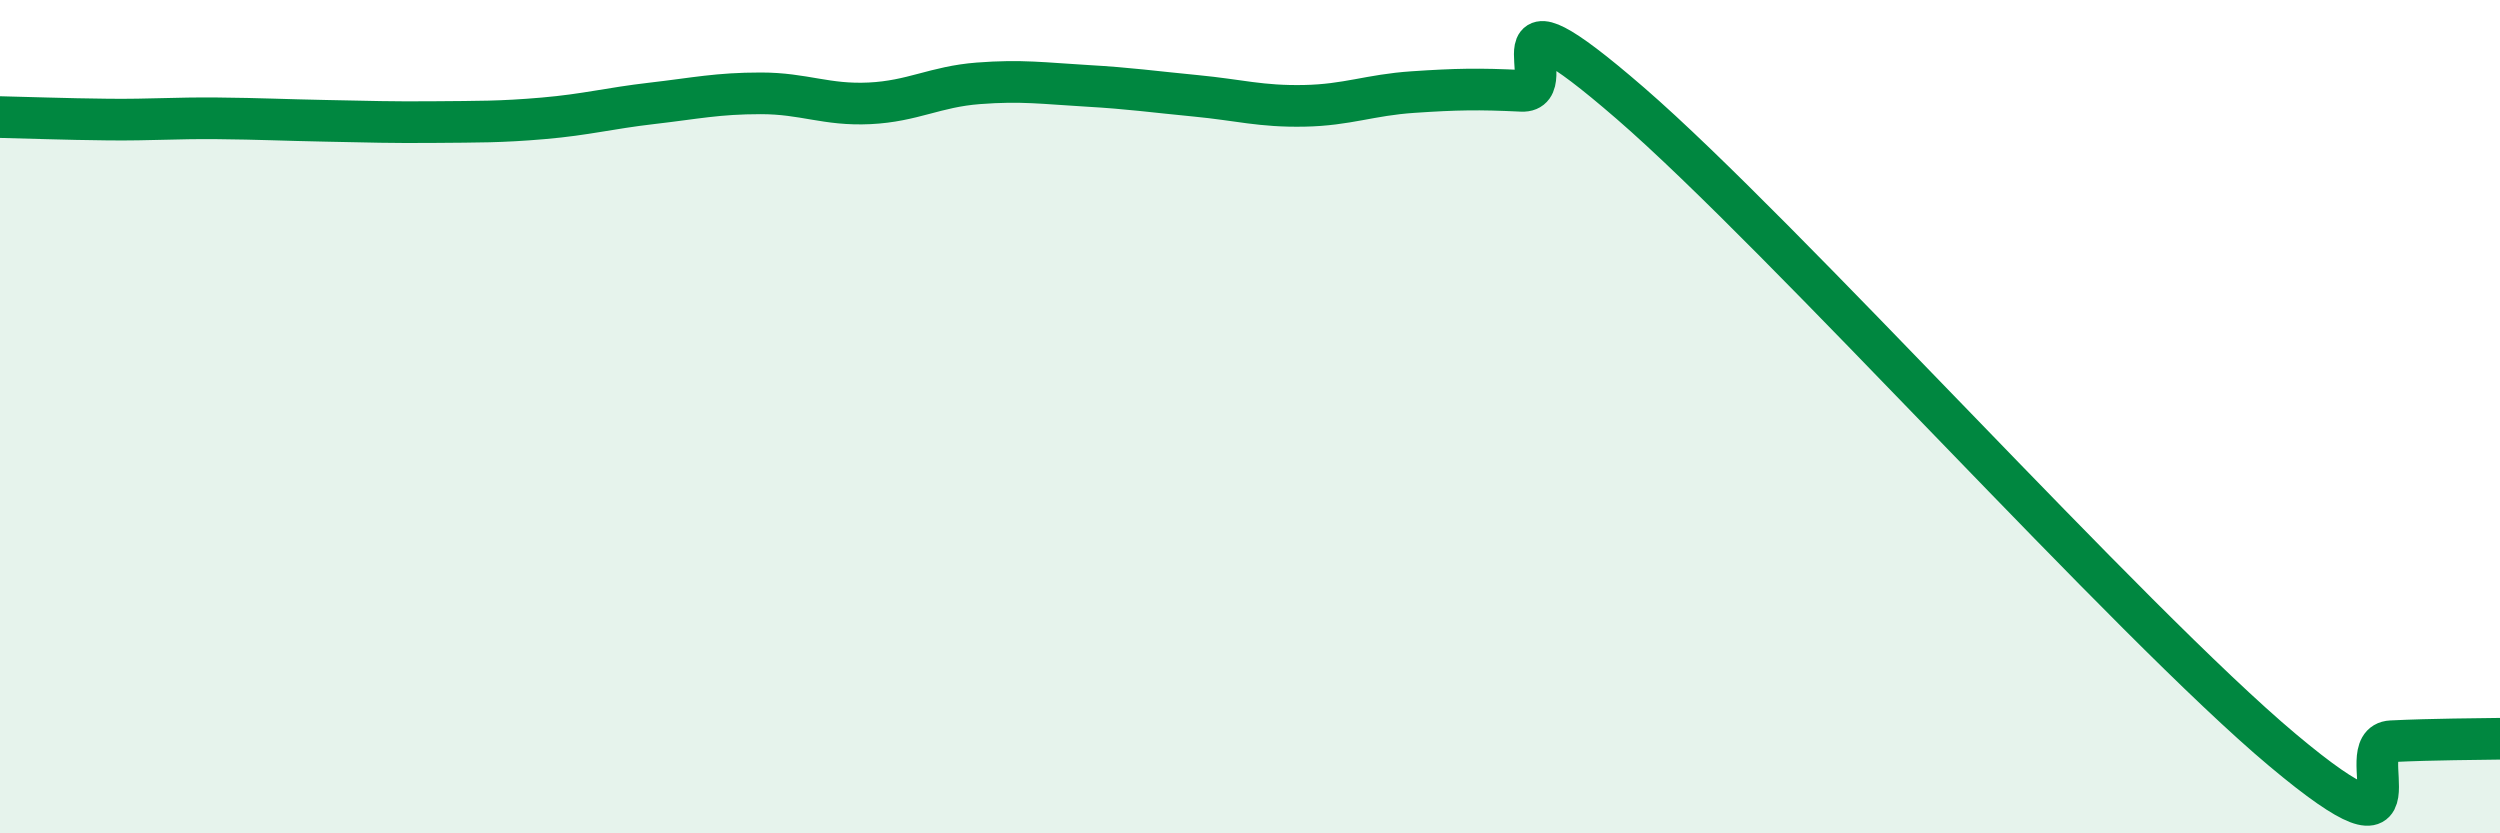 
    <svg width="60" height="20" viewBox="0 0 60 20" xmlns="http://www.w3.org/2000/svg">
      <path
        d="M 0,2.81 C 0.52,2.82 1.57,2.86 2.61,2.87 C 3.65,2.88 4.18,2.83 5.22,2.84 C 6.26,2.85 6.79,2.88 7.83,2.9 C 8.87,2.92 9.39,2.94 10.43,2.93 C 11.47,2.92 12,2.93 13.04,2.84 C 14.08,2.75 14.61,2.6 15.65,2.48 C 16.69,2.36 17.22,2.24 18.26,2.24 C 19.3,2.24 19.83,2.53 20.87,2.48 C 21.91,2.43 22.44,2.08 23.48,2 C 24.52,1.92 25.05,2 26.09,2.06 C 27.13,2.12 27.66,2.2 28.7,2.3 C 29.74,2.4 30.26,2.56 31.3,2.54 C 32.34,2.52 32.87,2.28 33.91,2.21 C 34.95,2.14 35.48,2.13 36.52,2.18 C 37.56,2.23 35.48,-0.68 39.13,2.48 C 42.78,5.64 51.13,14.94 54.78,18 C 58.43,21.06 56.35,17.84 57.39,17.79 C 58.43,17.74 59.48,17.74 60,17.73L60 20L0 20Z"
        fill="#008740"
        opacity="0.1"
        stroke-linecap="round"
        stroke-linejoin="round"
      />
      <path
        d="M 0,2.81 C 0.52,2.82 1.57,2.86 2.61,2.87 C 3.65,2.88 4.18,2.83 5.22,2.84 C 6.26,2.85 6.79,2.88 7.83,2.9 C 8.87,2.92 9.39,2.94 10.43,2.93 C 11.47,2.92 12,2.93 13.04,2.84 C 14.08,2.75 14.61,2.6 15.65,2.48 C 16.69,2.36 17.22,2.24 18.26,2.24 C 19.3,2.24 19.83,2.53 20.87,2.48 C 21.91,2.43 22.44,2.08 23.48,2 C 24.52,1.92 25.05,2 26.09,2.06 C 27.13,2.12 27.66,2.2 28.7,2.3 C 29.74,2.4 30.26,2.56 31.3,2.54 C 32.34,2.52 32.87,2.28 33.91,2.21 C 34.95,2.14 35.48,2.13 36.52,2.18 C 37.56,2.23 35.48,-0.68 39.13,2.48 C 42.78,5.64 51.13,14.94 54.78,18 C 58.43,21.06 56.35,17.84 57.39,17.79 C 58.43,17.74 59.48,17.74 60,17.73"
        stroke="#008740"
        stroke-width="1"
        fill="none"
        stroke-linecap="round"
        stroke-linejoin="round"
      />
    </svg>
  